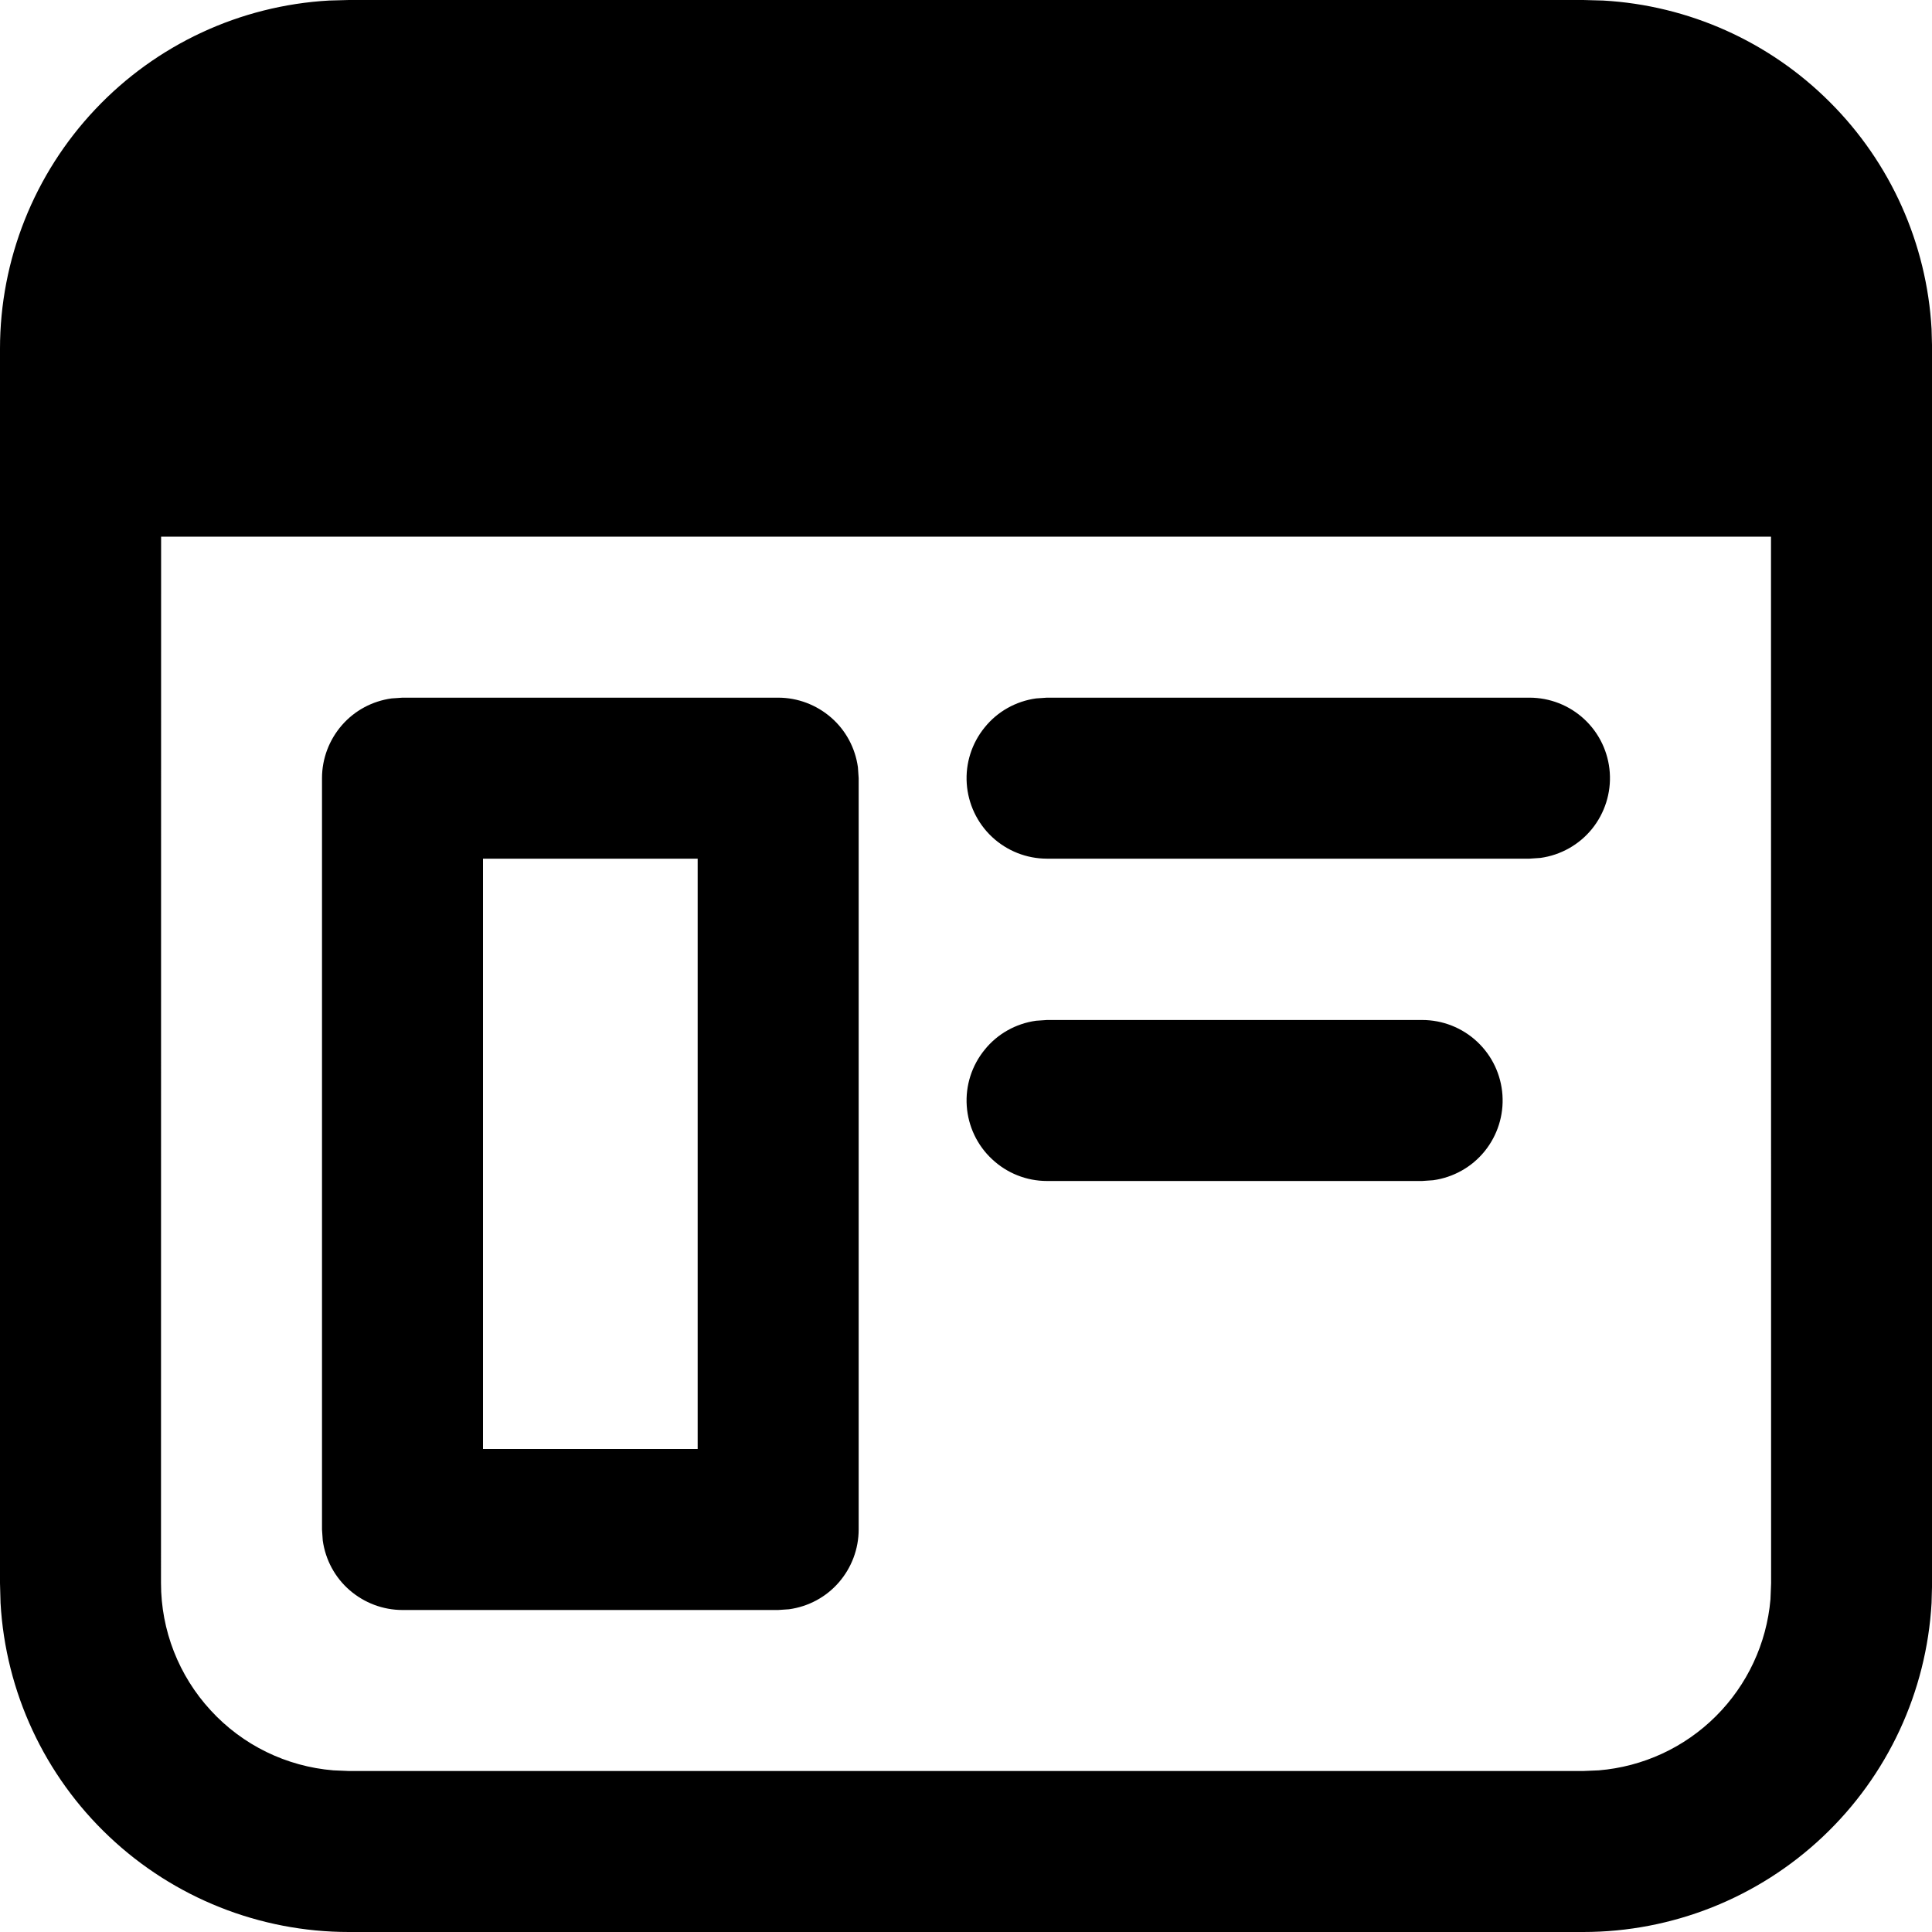 <?xml version="1.0"?>
<svg width="18" height="18" viewBox="0 0 18 18" fill="none" xmlns="http://www.w3.org/2000/svg">
<path d="M14.751 0L14.936 0.005C15.733 0.05 16.485 0.387 17.049 0.952C17.614 1.516 17.951 2.268 17.996 3.065L18.001 3.25V14.75L17.996 14.934C17.949 15.763 17.587 16.542 16.983 17.112C16.38 17.682 15.581 18 14.751 18H3.25C2.42 18 1.621 17.682 1.018 17.112C0.414 16.542 0.052 15.763 0.005 14.934L6.97518e-09 14.75V3.25C-5.43467e-05 2.42 0.318 1.621 0.888 1.018C1.458 0.414 2.237 0.052 3.066 0.005L3.25 0H14.751V0ZM16.5 5H1.501L1.5 14.75C1.5 15.189 1.665 15.612 1.963 15.935C2.26 16.259 2.668 16.458 3.106 16.494L3.25 16.5H14.751L14.895 16.494C15.307 16.46 15.693 16.282 15.986 15.99C16.279 15.698 16.459 15.313 16.495 14.901L16.501 14.75L16.5 5ZM7.25 6.5C7.431 6.5 7.606 6.566 7.743 6.685C7.88 6.804 7.968 6.968 7.993 7.148L8 7.25V14.25C8 14.431 7.934 14.606 7.815 14.743C7.696 14.88 7.532 14.968 7.352 14.993L7.25 15H3.75C3.569 15 3.394 14.934 3.257 14.815C3.12 14.696 3.032 14.532 3.007 14.352L3 14.25V7.25C3 7.069 3.066 6.894 3.185 6.757C3.304 6.62 3.468 6.532 3.648 6.507L3.75 6.5H7.25ZM6.5 8H4.5V13.5H6.5V8ZM13.25 9.503C13.44 9.503 13.623 9.575 13.762 9.705C13.901 9.835 13.985 10.012 13.998 10.202C14.011 10.392 13.951 10.579 13.832 10.726C13.712 10.874 13.54 10.97 13.352 10.996L13.25 11.003H9.754C9.564 11.003 9.381 10.93 9.243 10.8C9.104 10.671 9.02 10.493 9.007 10.304C8.994 10.114 9.054 9.927 9.174 9.78C9.293 9.632 9.465 9.536 9.653 9.51L9.754 9.503H13.25ZM14.25 6.5C14.44 6.5 14.623 6.572 14.762 6.702C14.901 6.832 14.985 7.009 14.998 7.199C15.011 7.388 14.951 7.576 14.832 7.723C14.712 7.871 14.54 7.967 14.352 7.993L14.25 8H9.754C9.564 8 9.381 7.927 9.243 7.798C9.104 7.668 9.02 7.49 9.007 7.301C8.994 7.111 9.054 6.924 9.174 6.777C9.293 6.629 9.465 6.533 9.653 6.507L9.754 6.5H14.25Z" fill="black"></path>
</svg>
